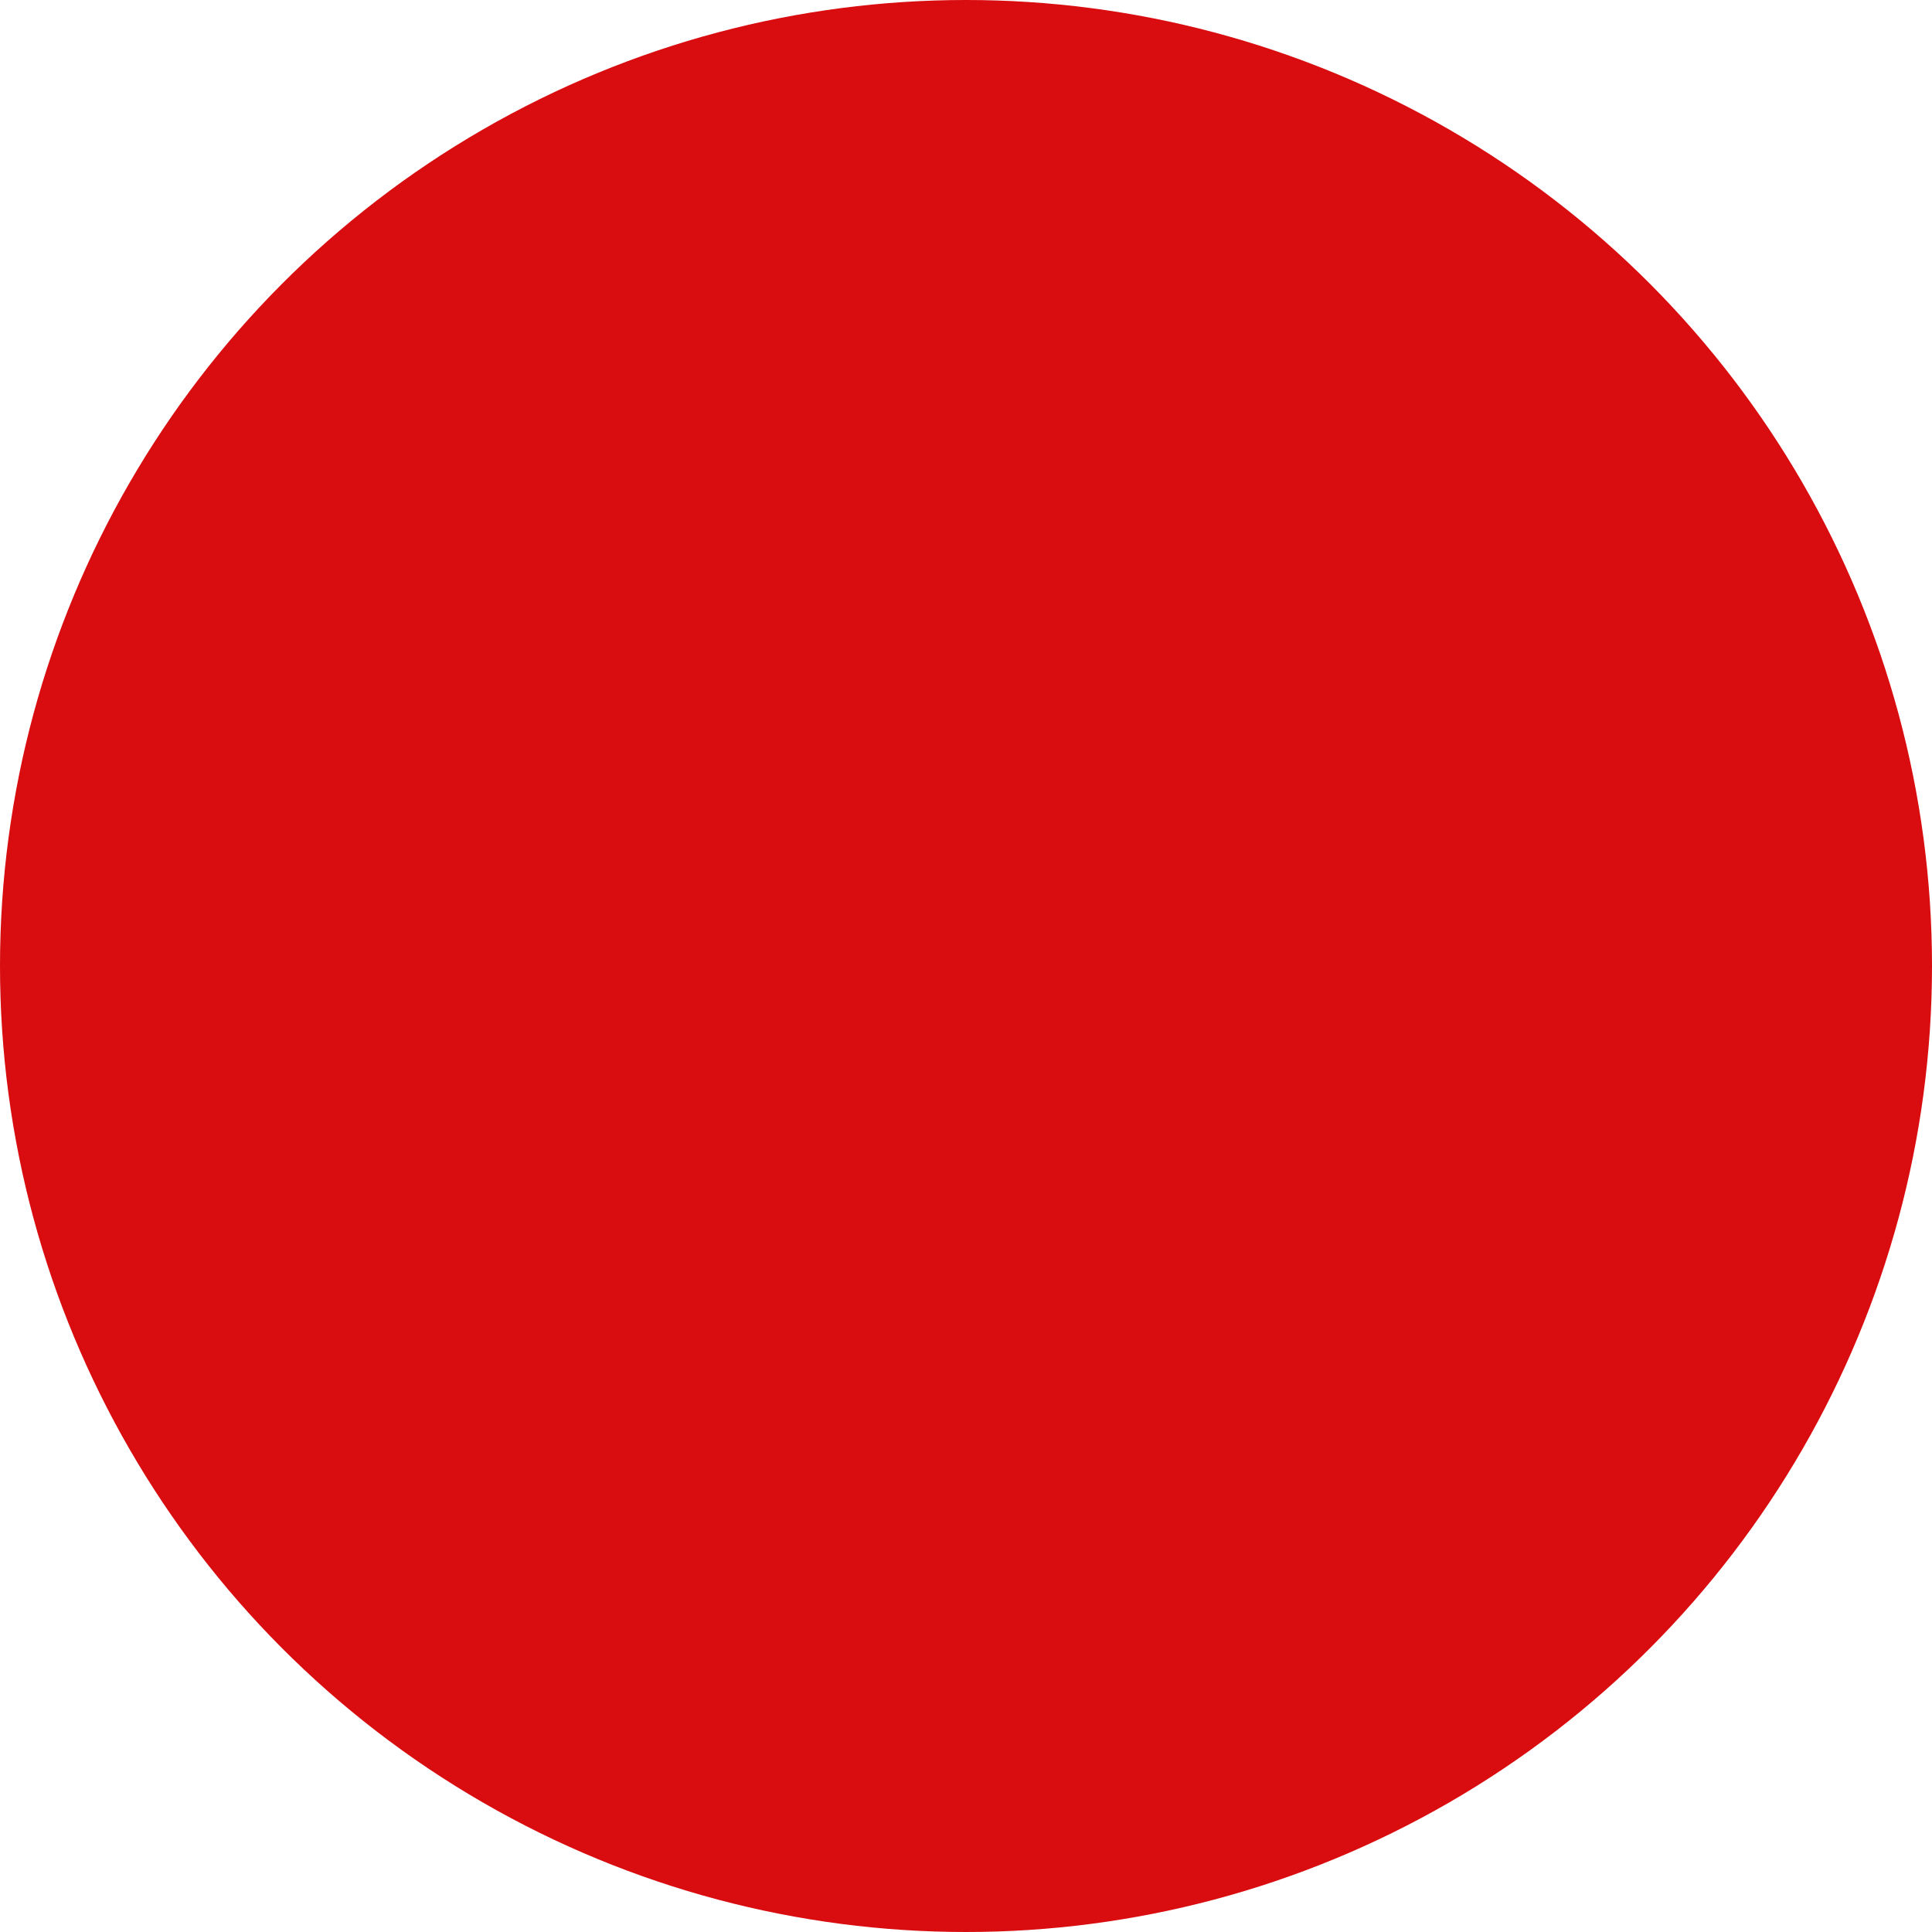 <?xml version="1.0" encoding="UTF-8" standalone="no"?><svg xmlns="http://www.w3.org/2000/svg" xmlns:xlink="http://www.w3.org/1999/xlink" data-name="Layer 1" fill="#000000" height="1844" preserveAspectRatio="xMidYMid meet" version="1" viewBox="578.0 578.0 1844.0 1844.0" width="1844" zoomAndPan="magnify"><g id="change1_1"><circle cx="1500" cy="1500" fill="#d90c0f" r="922"/></g><g id="change2_1"><path d="M1946.16 1500L1269.84 944 1392 1500 1269.84 2056 1946.16 1500z" fill="#d90c0f"/></g></svg>
